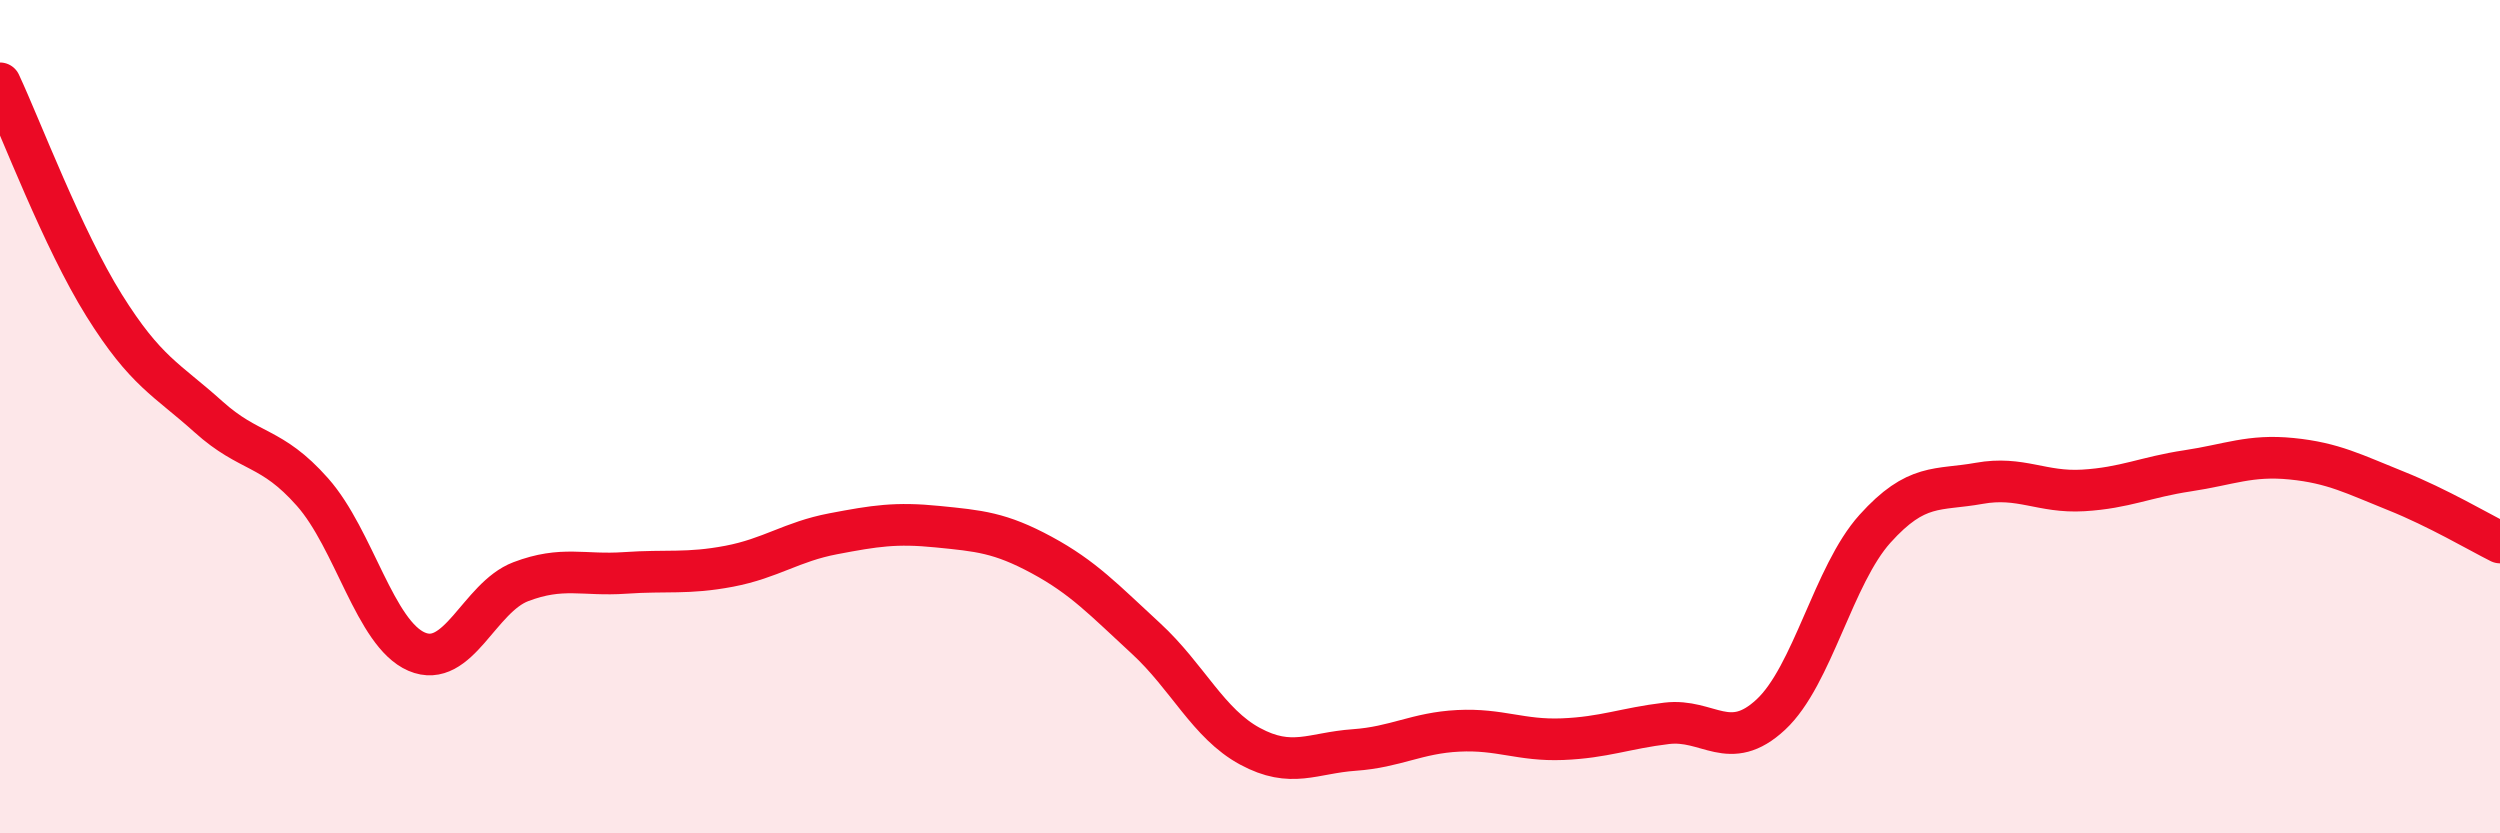 
    <svg width="60" height="20" viewBox="0 0 60 20" xmlns="http://www.w3.org/2000/svg">
      <path
        d="M 0,2 C 0.5,3.07 1.5,5.73 2.5,7.33 C 3.5,8.93 4,9.1 5,10 C 6,10.9 6.5,10.68 7.5,11.81 C 8.5,12.94 9,15.21 10,15.64 C 11,16.07 11.5,14.34 12.5,13.96 C 13.5,13.58 14,13.82 15,13.75 C 16,13.68 16.5,13.78 17.5,13.59 C 18.5,13.4 19,13 20,12.81 C 21,12.62 21.5,12.54 22.5,12.64 C 23.5,12.74 24,12.78 25,13.32 C 26,13.86 26.5,14.4 27.5,15.32 C 28.5,16.24 29,17.37 30,17.91 C 31,18.45 31.5,18.07 32.5,18 C 33.5,17.93 34,17.59 35,17.54 C 36,17.49 36.5,17.78 37.5,17.74 C 38.5,17.7 39,17.48 40,17.36 C 41,17.24 41.5,18.08 42.5,17.15 C 43.5,16.22 44,13.8 45,12.69 C 46,11.58 46.5,11.78 47.5,11.6 C 48.5,11.42 49,11.83 50,11.77 C 51,11.71 51.5,11.45 52.5,11.3 C 53.5,11.15 54,10.91 55,11.01 C 56,11.11 56.5,11.38 57.5,11.78 C 58.5,12.18 59.5,12.77 60,13.02L60 20L0 20Z"
        fill="#EB0A25"
        opacity="0.1"
        stroke-linecap="round"
        stroke-linejoin="round"
      />
      <path
        d="M 0,2 C 0.5,3.07 1.5,5.73 2.5,7.33 C 3.5,8.93 4,9.1 5,10 C 6,10.9 6.5,10.68 7.5,11.81 C 8.5,12.94 9,15.21 10,15.64 C 11,16.07 11.5,14.34 12.5,13.96 C 13.5,13.58 14,13.82 15,13.75 C 16,13.68 16.5,13.78 17.5,13.59 C 18.5,13.4 19,13 20,12.81 C 21,12.62 21.5,12.54 22.5,12.64 C 23.5,12.74 24,12.78 25,13.32 C 26,13.86 26.5,14.4 27.5,15.32 C 28.5,16.24 29,17.37 30,17.91 C 31,18.45 31.5,18.07 32.5,18 C 33.5,17.93 34,17.59 35,17.54 C 36,17.49 36.5,17.78 37.5,17.74 C 38.5,17.7 39,17.48 40,17.36 C 41,17.24 41.5,18.08 42.5,17.15 C 43.5,16.22 44,13.8 45,12.69 C 46,11.58 46.5,11.78 47.5,11.6 C 48.5,11.42 49,11.83 50,11.77 C 51,11.71 51.5,11.45 52.5,11.3 C 53.5,11.15 54,10.91 55,11.01 C 56,11.11 56.5,11.38 57.5,11.78 C 58.5,12.18 59.5,12.77 60,13.02"
        stroke="#EB0A25"
        stroke-width="1"
        fill="none"
        stroke-linecap="round"
        stroke-linejoin="round"
      />
    </svg>
  